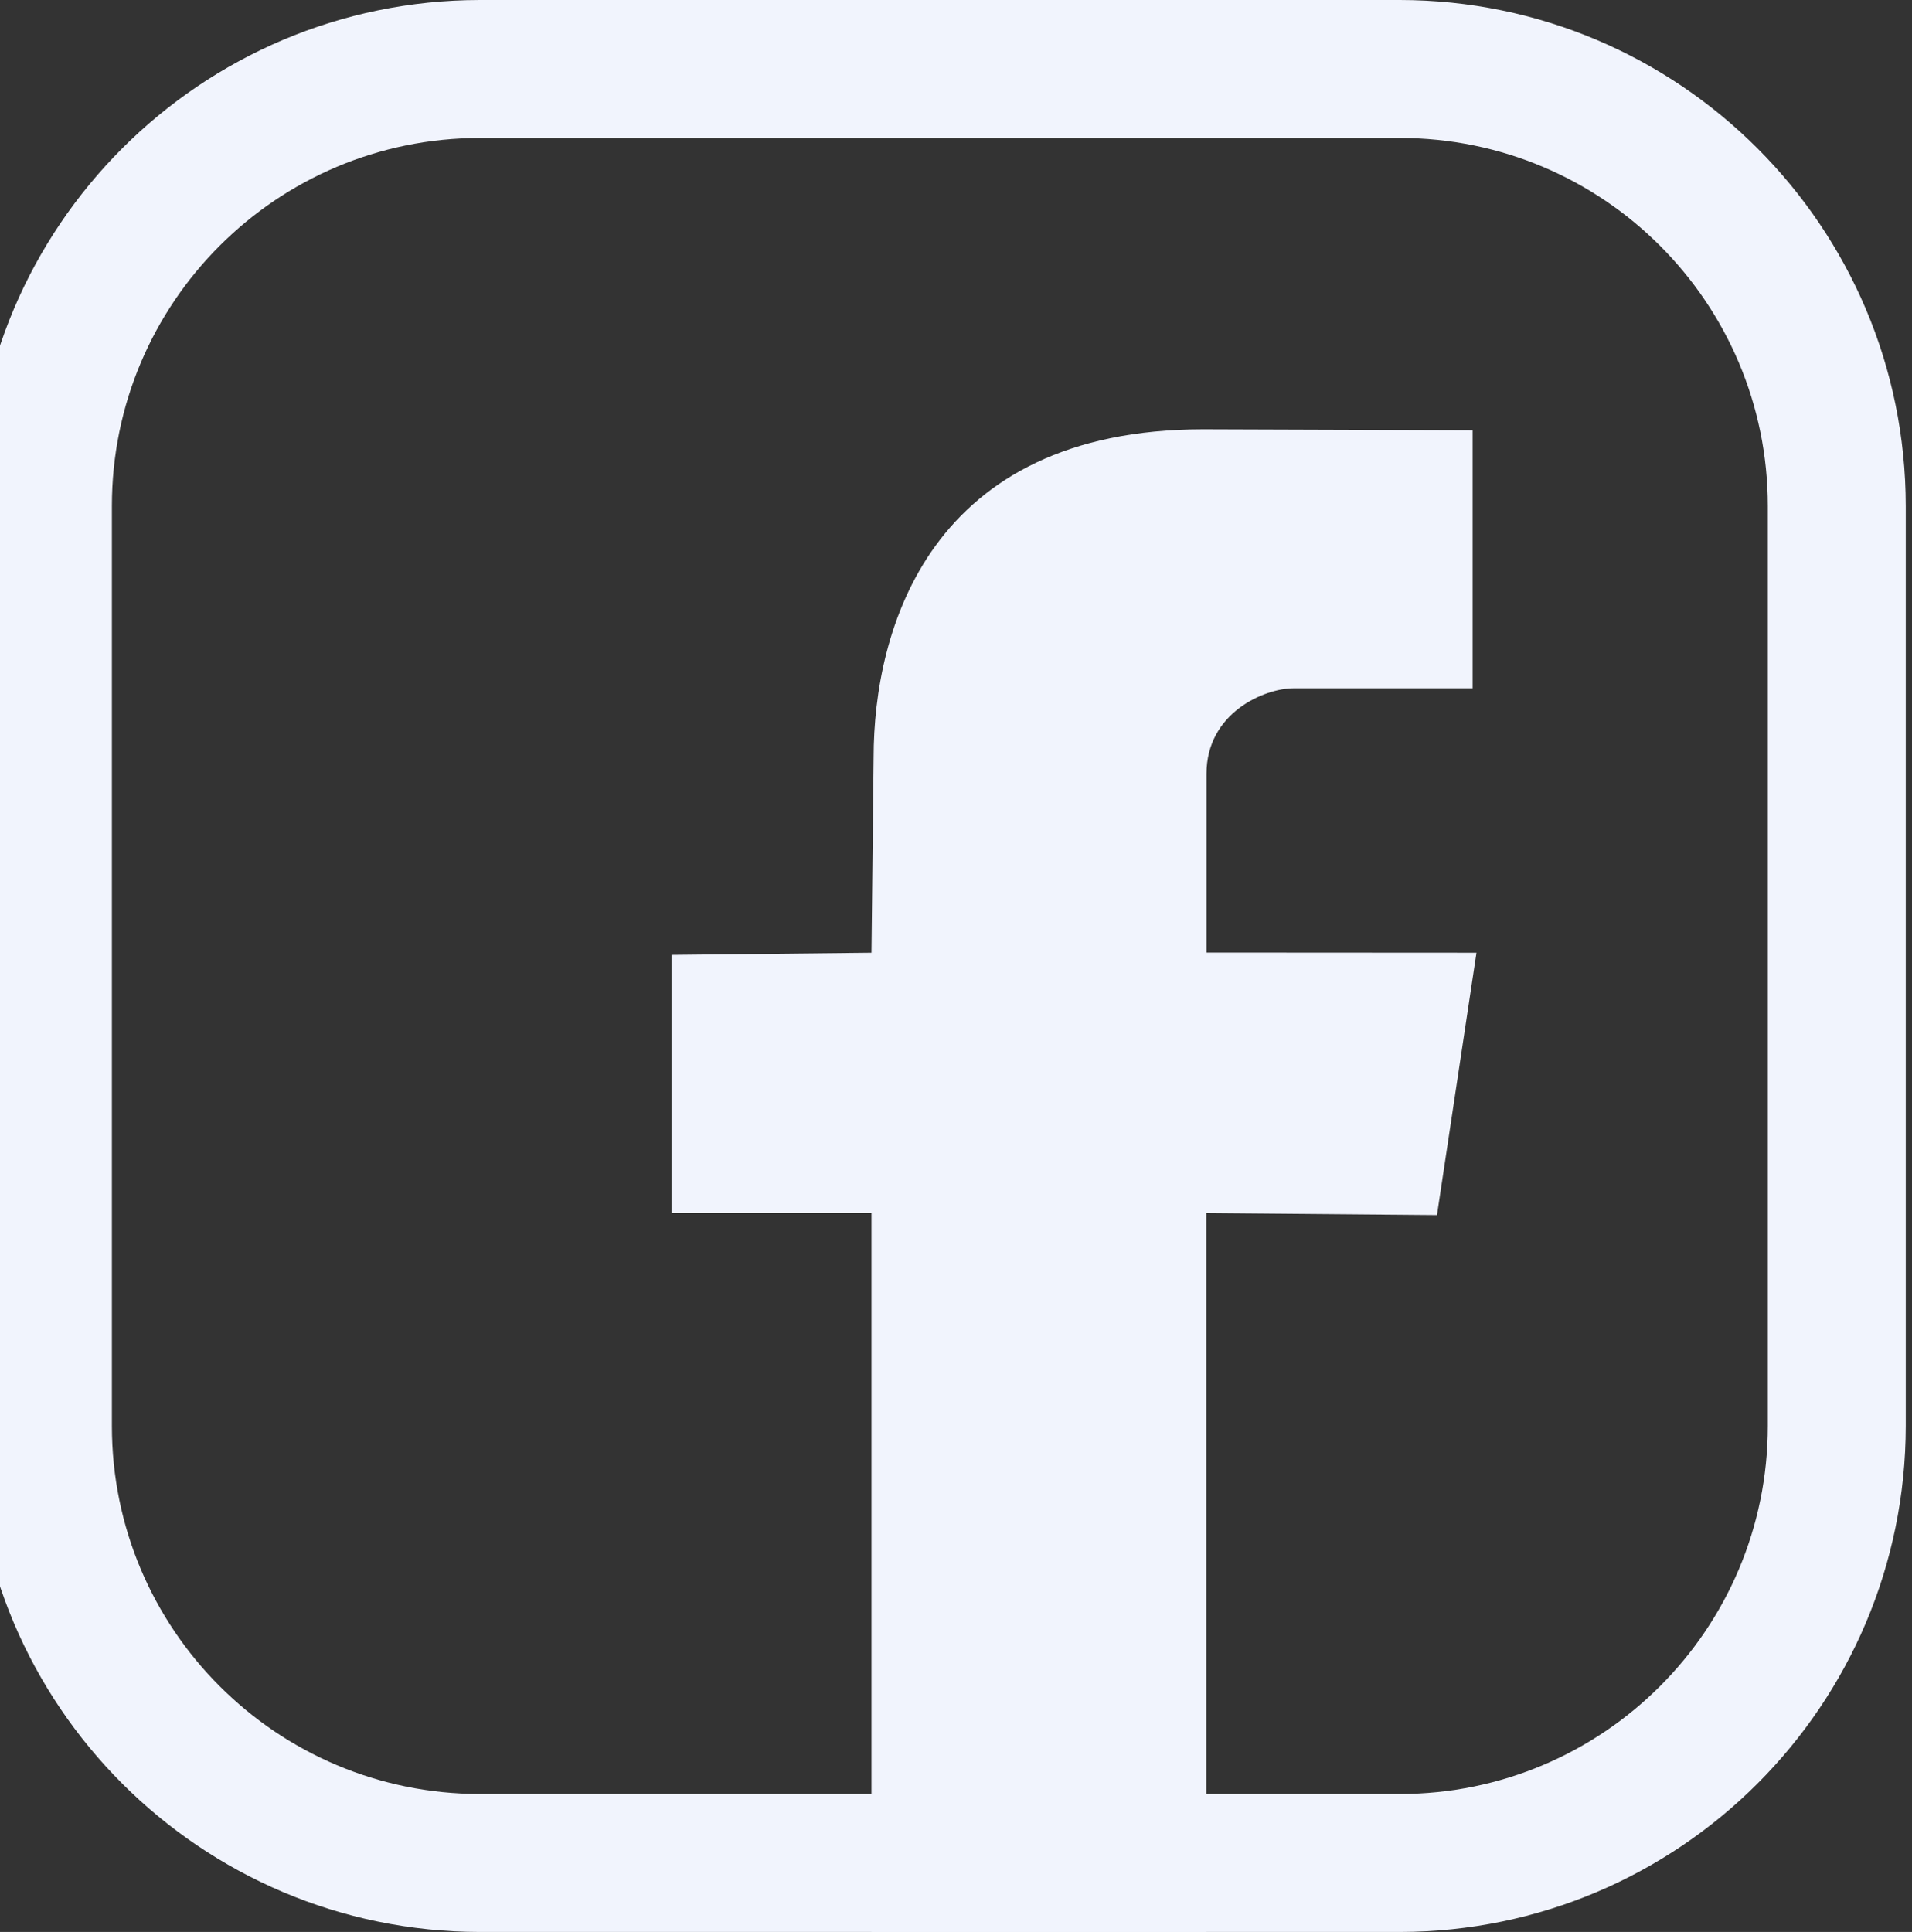 <?xml version="1.0" encoding="UTF-8"?>
<svg width="35.63px" height="36px" viewBox="0 0 35.63 36" version="1.1" xmlns="http://www.w3.org/2000/svg" xmlns:xlink="http://www.w3.org/1999/xlink">
    <rect x="0" y="0" width="35.63" height="36" fill="#333333" stroke="none"/>
    <title>FACEBOOK</title>
    <g id="FACEBOOK" stroke="none" stroke-width="1" fill="none" fill-rule="evenodd">
        <g id="Group-4" fill="#F1F4FD" fill-rule="nonzero">
            <g id="Instagram" transform="translate(-0.486, 0)">
                <path d="M26.571,2.571 C30.359,2.571 33.429,5.641 33.429,9.429 L33.429,26.571 C33.429,30.359 30.359,33.429 26.571,33.429 L9.429,33.429 C5.641,33.429 2.571,30.359 2.571,26.571 L2.571,9.429 C2.571,5.641 5.641,2.571 9.429,2.571 L26.571,2.571 M26.571,0 L9.429,0 C4.223,0.005 0.005,4.223 0,9.429 L0,26.571 C0.005,31.777 4.223,35.995 9.429,36 L26.571,36 C31.777,35.995 35.995,31.777 36,26.571 L36,9.429 C35.995,4.223 31.777,0.005 26.571,0 L26.571,0 L26.571,0 Z"></path>
            </g>
            <g id="ddf4b0667e8bc78b917000fdaa58795b" transform="translate(12.514, 8)">
                <path d="M9.969,9.75 L9.969,6.419 C9.969,5.282 11.05,4.825 11.594,4.825 C12.885,4.825 14.928,4.825 14.928,4.825 L14.928,0.017 L9.908,0 C4.808,0 3.766,3.728 3.766,6.117 L3.726,9.753 L0,9.793 L0,14.604 L3.726,14.604 C3.726,22.321 3.726,28 3.726,28 L9.966,28 C9.966,28 9.966,21.135 9.966,14.604 L14.264,14.641 L15,9.753 L9.969,9.75 L9.969,9.75 Z" id="Path"></path>
            </g>
        </g>
    </g>
</svg>